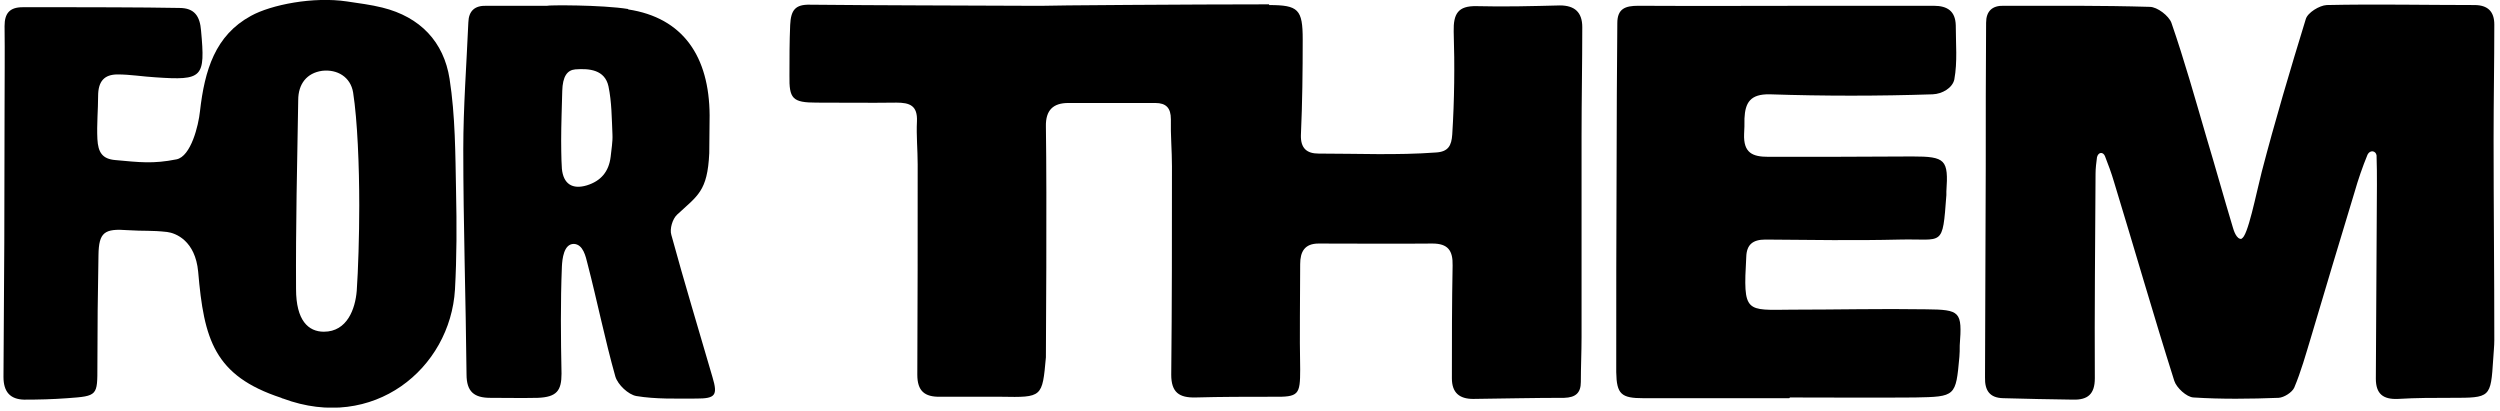 <svg xmlns="http://www.w3.org/2000/svg" fill="none" viewBox="0 0 359 59" height="59" width="359">
<g clip-path="url(#clip0_13921_108351)">
<path fill="black" d="M182.246 0.727C186.447 0.727 187.069 1.349 187.069 5.656C187.069 10.222 187.018 14.789 186.81 19.407C186.758 21.326 187.692 22.053 189.352 22.053C194.953 22.053 200.607 22.312 206.209 21.897C207.972 21.793 208.439 20.911 208.543 19.303C208.854 14.373 208.906 9.444 208.75 4.515C208.698 1.972 209.373 0.831 212.018 0.882C216.012 0.986 220.006 0.882 224 0.779C226.126 0.779 227.215 1.765 227.215 3.892C227.215 9.081 227.112 14.322 227.112 19.51C227.112 29.162 227.112 38.761 227.112 48.412C227.112 50.539 227.008 52.719 227.008 54.846C227.008 56.455 226.23 57.077 224.622 57.129C220.265 57.129 215.908 57.233 211.551 57.285C209.58 57.285 208.491 56.403 208.491 54.327C208.491 48.931 208.491 43.535 208.595 38.138C208.647 35.959 207.92 34.973 205.69 34.973C200.244 35.025 194.798 34.973 189.352 34.973C187.329 34.973 186.706 36.166 186.706 37.931C186.706 42.964 186.603 47.997 186.706 53.03C186.706 56.714 186.499 57.025 182.816 56.974C179.082 56.974 175.347 56.974 171.665 57.077C169.331 57.129 168.19 56.351 168.19 53.808C168.293 43.846 168.293 33.831 168.293 23.869C168.293 21.638 168.086 19.407 168.138 17.123C168.138 15.515 167.463 14.789 165.907 14.789C161.758 14.789 157.557 14.789 153.407 14.789C151.281 14.789 150.139 15.774 150.191 18.161C150.347 28.591 150.191 50.695 150.191 51.318C149.673 57.077 149.673 57.077 143.76 56.974C140.855 56.974 137.95 56.974 135.046 56.974C132.764 57.025 131.726 56.143 131.726 53.808C131.778 43.742 131.778 33.676 131.778 23.61C131.778 21.534 131.571 19.458 131.674 17.435C131.778 15.152 130.637 14.737 128.718 14.737C124.932 14.789 121.093 14.737 117.255 14.737C113.78 14.737 113.313 14.166 113.365 10.845C113.365 8.406 113.365 6.019 113.469 3.581C113.572 1.453 114.195 0.623 116.321 0.675C126.695 0.779 137.017 0.779 147.39 0.831C148.22 0.831 149.05 0.831 149.828 0.831C149.828 0.779 171.405 0.623 182.246 0.623V0.727Z"></path>
<path fill="black" d="M321.876 34.245C322.758 34.141 324.002 27.707 324.78 24.698C326.7 17.33 328.878 10.013 331.108 2.749C331.368 1.815 333.079 0.777 334.117 0.725C341.171 0.57 348.277 0.725 355.331 0.725C357.25 0.725 358.183 1.659 358.183 3.527C358.183 8.976 358.08 14.476 358.08 19.924C358.08 29.575 358.183 39.175 358.183 48.826C358.183 49.708 358.08 50.59 358.028 51.524C357.665 57.128 357.665 57.128 352.011 57.128C349.47 57.128 346.928 57.128 344.387 57.283C342.208 57.387 341.171 56.557 341.171 54.378C341.223 45.09 341.274 35.854 341.326 26.566C341.326 25.217 341.326 23.712 341.274 22.311C341.171 21.636 340.341 21.481 339.978 22.207C339.252 23.971 338.629 25.787 338.11 27.604C335.984 34.556 333.909 41.561 331.834 48.514C331.108 50.901 330.434 53.34 329.449 55.675C329.137 56.349 327.996 57.076 327.218 57.128C323.121 57.283 319.023 57.335 314.977 57.076C313.992 57.024 312.54 55.675 312.228 54.689C309.22 45.194 306.471 35.594 303.566 26.099C303.203 24.853 302.736 23.608 302.27 22.415C302.01 21.792 301.336 21.792 301.129 22.57C301.025 23.349 300.921 24.179 300.921 24.957C300.869 34.764 300.765 44.571 300.817 54.326C300.817 56.609 299.78 57.439 297.705 57.387C294.334 57.335 291.014 57.283 287.643 57.18C285.724 57.128 284.998 56.09 285.049 54.17C285.101 44.104 285.101 34.038 285.153 23.971C285.153 17.07 285.153 10.169 285.205 3.268C285.205 1.608 286.087 0.777 287.747 0.829C294.749 0.829 301.699 0.777 308.701 0.985C309.791 0.985 311.45 2.282 311.813 3.268C313.681 8.664 315.237 14.216 316.845 19.716C318.141 24.023 319.334 28.33 320.631 32.637C320.735 33 321.15 34.453 321.928 34.297L321.876 34.245Z"></path>
<path fill="black" d="M25.76 1.142C27.938 1.142 28.716 2.335 28.872 4.411C29.494 11.156 29.131 11.571 22.337 11.104C20.521 11.001 18.706 10.689 16.89 10.689C14.971 10.689 14.089 11.675 14.089 13.803C14.089 15.723 13.882 17.85 13.986 19.977C14.089 21.845 14.66 22.831 16.579 22.987C20.002 23.298 21.973 23.558 25.345 22.883C27.419 22.468 28.509 18.006 28.716 15.982C29.39 10.067 30.895 5.085 36.03 2.283C38.934 0.675 45.003 -0.519 49.827 0.208C51.538 0.467 53.25 0.675 54.91 1.09C60.356 2.439 63.727 6.019 64.557 11.312C65.387 16.657 65.387 22.105 65.491 27.553C65.594 32.223 65.594 36.893 65.335 41.563C64.661 52.926 53.613 62.059 40.646 57.233C40.542 57.233 40.49 57.181 40.386 57.129C30.739 53.964 29.287 48.723 28.457 39.02C28.042 34.558 25.241 33.468 23.996 33.312C21.662 33.053 20.78 33.209 18.343 33.053C14.971 32.794 14.193 33.364 14.141 36.633C14.038 41.926 13.986 47.27 13.986 52.563C13.986 56.818 14.038 56.87 9.681 57.181C7.606 57.337 5.531 57.389 3.456 57.389C1.485 57.337 0.5 56.299 0.5 54.12C0.604 41.251 0.656 28.435 0.656 15.567C0.656 11.623 0.707 7.68 0.656 3.736C0.656 1.92 1.382 1.038 3.249 1.038C5.687 1.038 8.125 1.038 10.562 1.038C10.718 1.038 20.625 1.038 25.76 1.142ZM51.59 29.525C51.59 23.869 51.331 17.279 50.708 13.284C50.345 11.053 48.426 9.911 46.248 10.17C44.069 10.482 42.824 12.038 42.824 14.373C42.669 23.402 42.461 32.482 42.513 41.511C42.513 46.025 44.277 47.634 46.507 47.634C49.878 47.634 51.02 44.313 51.227 41.77C51.434 38.813 51.59 33.831 51.59 29.525Z"></path>
<path fill="black" d="M256.937 57.181C249.934 57.181 242.984 57.181 235.982 57.181C232.818 57.181 232.144 56.61 232.092 53.445C232.092 43.534 232.092 33.675 232.144 23.765C232.144 16.967 232.196 10.118 232.247 3.321C232.247 1.245 233.388 0.83 235.256 0.83C244.125 0.882 253.046 0.83 261.916 0.83C267.155 0.83 272.445 0.83 277.684 0.83C279.655 0.83 280.796 1.609 280.848 3.632C280.848 6.227 281.107 8.873 280.64 11.415C280.381 12.609 278.929 13.491 277.528 13.543C269.748 13.802 261.916 13.802 254.136 13.543C251.335 13.491 250.609 14.736 250.505 17.019C250.505 17.746 250.505 18.628 250.453 19.25C250.349 21.949 251.646 22.519 253.928 22.519C260.827 22.519 267.725 22.519 274.624 22.468C279.395 22.468 279.81 22.934 279.499 27.501C279.499 27.656 279.499 27.864 279.499 28.02C278.929 35.647 279.084 34.246 272.808 34.402C266.377 34.557 259.945 34.454 253.513 34.402C251.698 34.402 250.816 35.128 250.764 36.892C250.297 45.039 250.661 44.52 257.3 44.468C263.731 44.468 270.163 44.312 276.595 44.416C281.522 44.468 281.781 44.728 281.418 49.605C281.418 50.072 281.418 50.85 281.366 51.266C280.848 56.921 280.848 56.973 274.987 57.077C269.022 57.129 263.005 57.077 257.04 57.077L256.937 57.181Z"></path>
<path fill="black" d="M90.179 1.35C98.115 2.543 101.849 8.147 101.901 16.553C101.901 16.864 101.85 21.638 101.85 22.001C101.59 27.502 100.19 28.072 97.233 30.822C96.559 31.445 96.144 32.898 96.403 33.728C98.271 40.577 100.345 47.375 102.316 54.172C103.094 56.766 102.731 57.233 100.034 57.233C97.129 57.233 94.173 57.337 91.372 56.87C90.231 56.663 88.727 55.262 88.364 54.068C86.86 48.724 85.77 43.276 84.37 37.879C84.111 36.841 83.748 35.077 82.399 35.025C80.947 35.025 80.739 37.205 80.687 38.294C80.48 43.431 80.532 48.516 80.635 53.653C80.635 56.092 79.961 57.026 77.212 57.13C74.982 57.181 72.7 57.13 70.417 57.13C68.083 57.13 66.994 56.248 66.994 53.757C66.89 42.964 66.527 32.223 66.527 21.431C66.527 15.36 66.994 9.289 67.254 3.218C67.305 1.557 68.187 0.779 69.847 0.831C72.751 0.831 75.656 0.831 78.561 0.831C78.561 0.727 86.393 0.675 90.231 1.298L90.179 1.35ZM80.584 20.185C80.584 20.185 80.584 22.884 80.687 24.233C80.895 26.412 82.192 27.242 84.266 26.619C86.289 25.997 87.43 24.648 87.689 22.52C87.793 21.431 88.001 20.393 87.949 19.303C87.845 17.02 87.845 14.633 87.378 12.402C86.86 10.015 84.629 9.808 82.606 9.963C81.465 10.067 80.791 10.949 80.739 13.077C80.687 15.204 80.584 17.954 80.584 20.185Z"></path>
</g>
<defs>
<clipPath id="clip0_13921_108351">
<rect transform="translate(0.5)" fill="white" height="58.53" width="357.682"></rect>
</clipPath>
</defs>
</svg>
